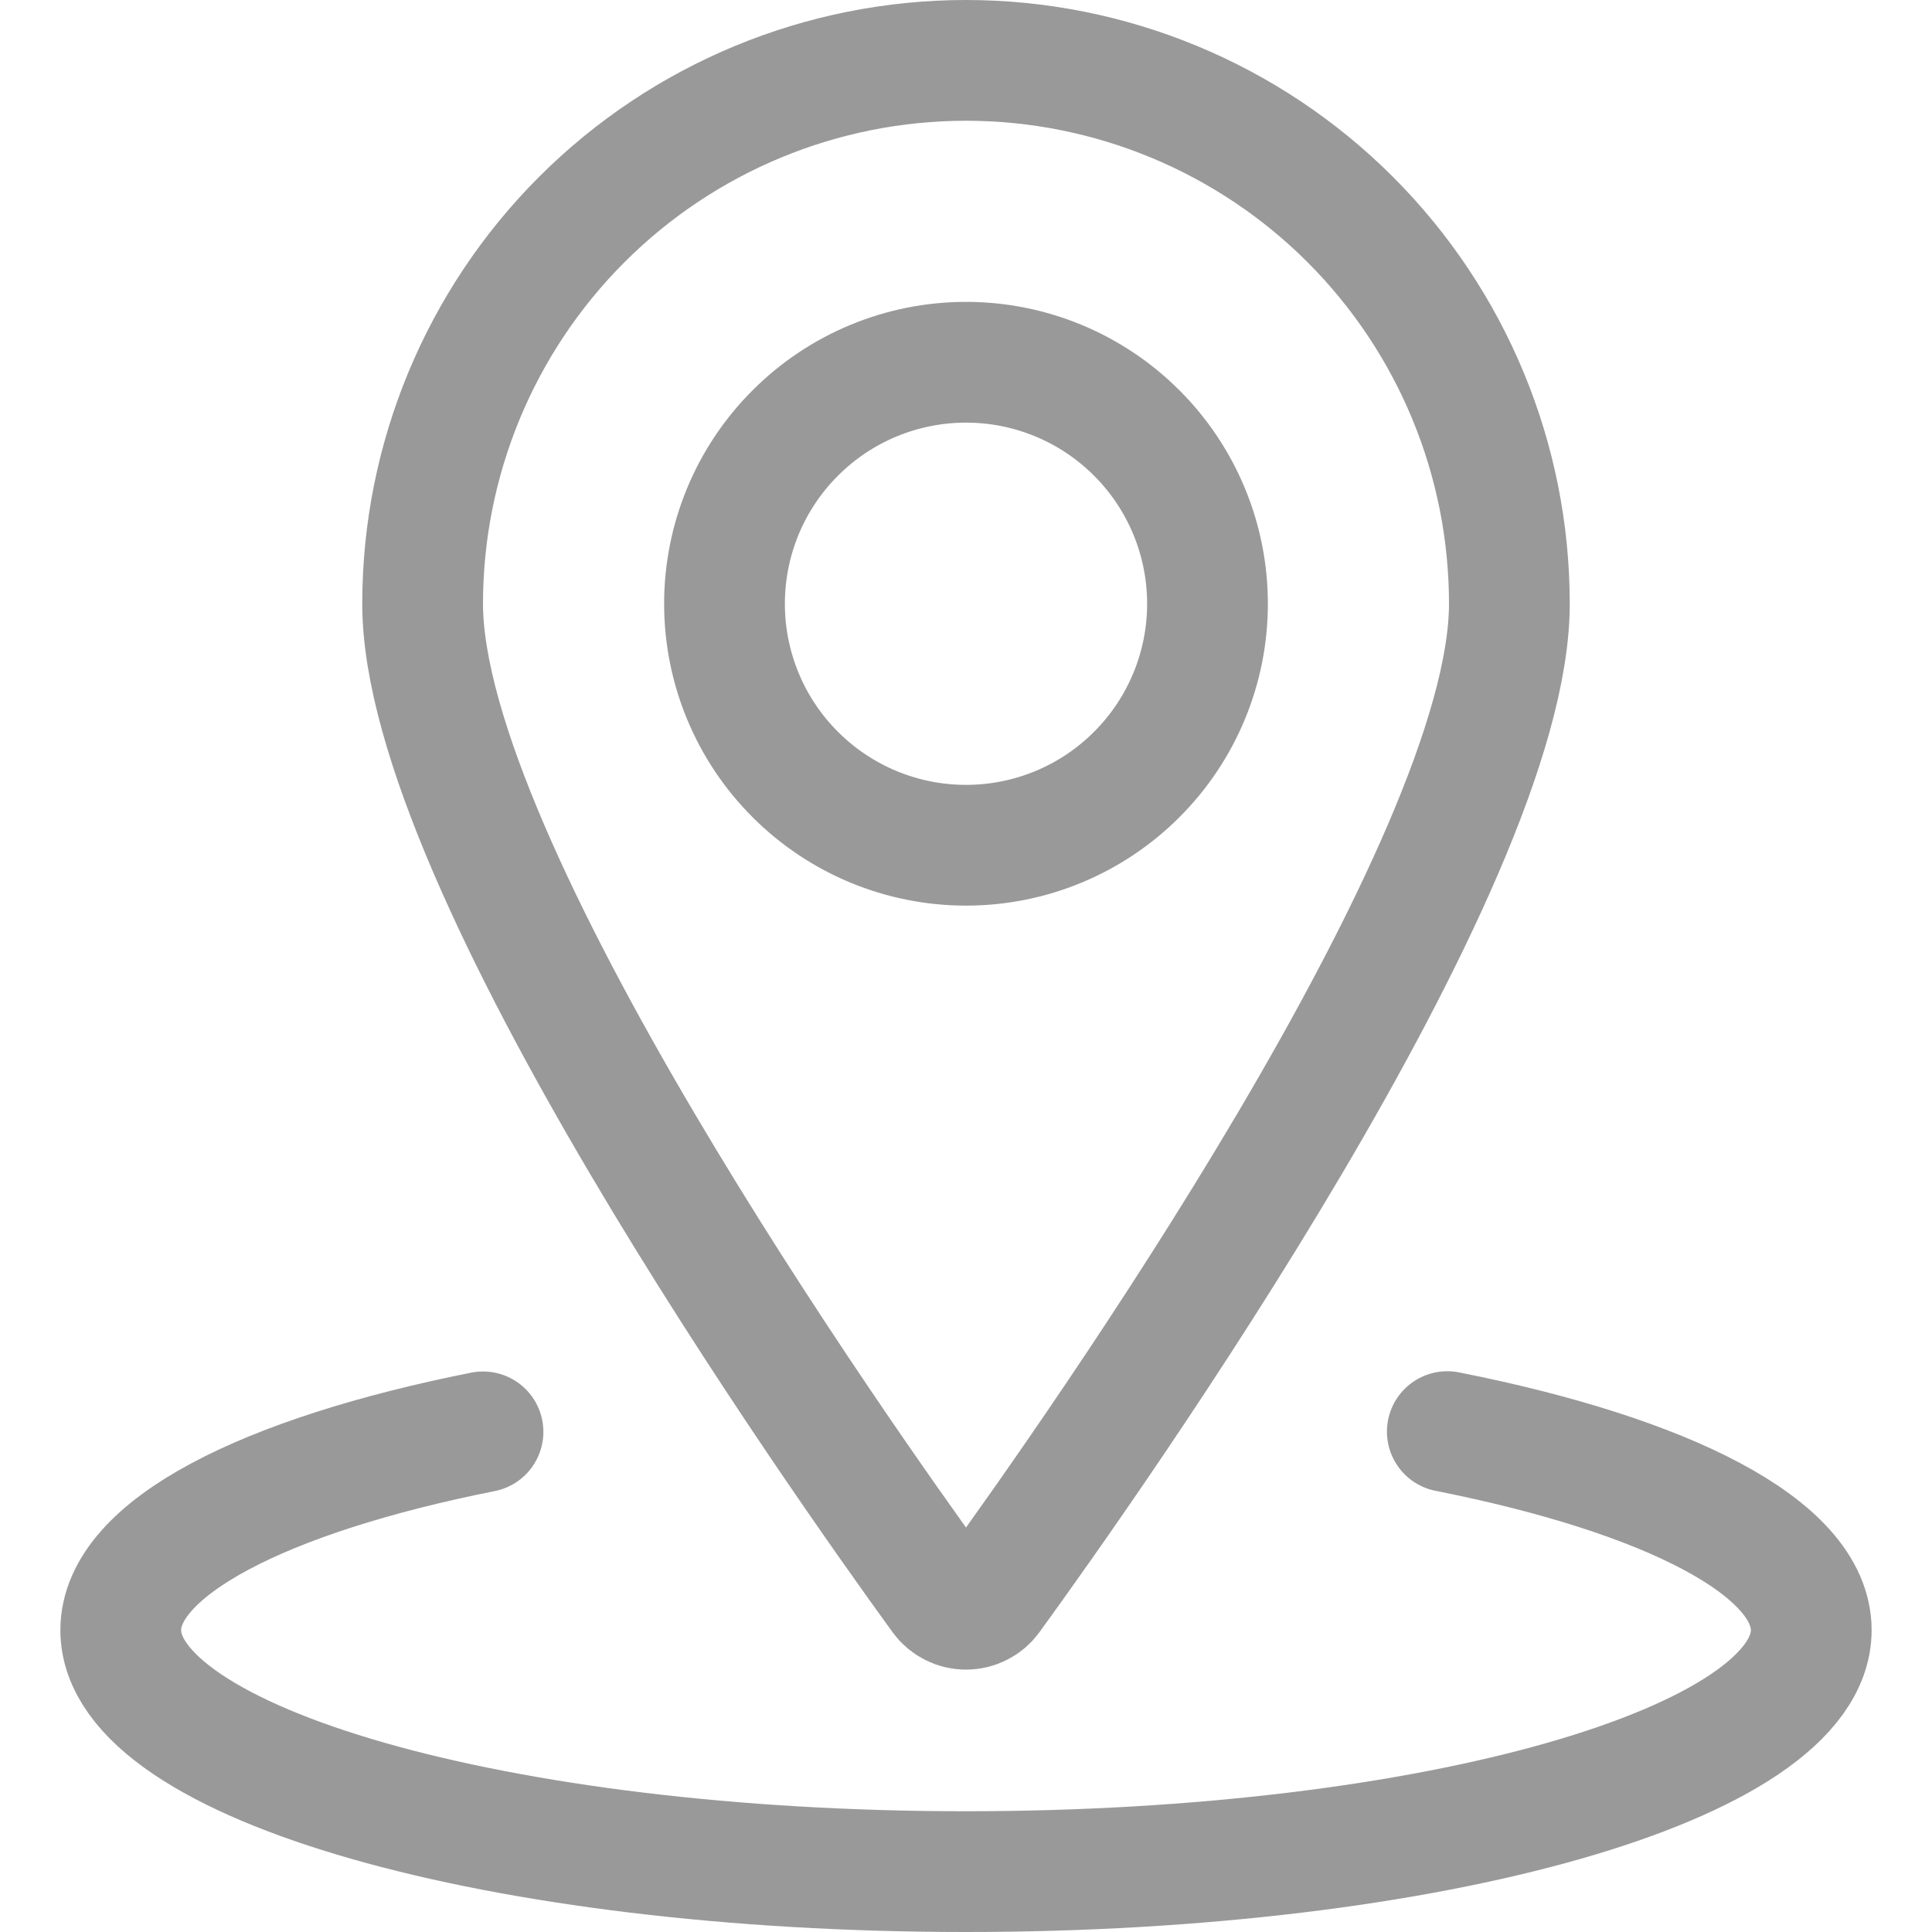<svg width="24" height="24" viewBox="0 0 24 24" fill="none" xmlns="http://www.w3.org/2000/svg">
<g clip-path="url(#clip0_2908_75432)">
<path d="M9 7.5C9 8.296 9.316 9.059 9.879 9.621C10.441 10.184 11.204 10.5 12 10.5C12.796 10.5 13.559 10.184 14.121 9.621C14.684 9.059 15 8.296 15 7.5C15 6.704 14.684 5.941 14.121 5.379C13.559 4.816 12.796 4.5 12 4.5C11.204 4.5 10.441 4.816 9.879 5.379C9.316 5.941 9 6.704 9 7.5Z" stroke="#999999" stroke-width="1.5" stroke-linecap="round" stroke-linejoin="round"/>
<path d="M12 0.75C13.79 0.75 15.507 1.461 16.773 2.727C18.039 3.993 18.75 5.71 18.75 7.5C18.75 10.751 13.618 18.027 12.304 19.837C12.269 19.885 12.223 19.924 12.17 19.95C12.118 19.977 12.059 19.991 12 19.991C11.941 19.991 11.882 19.977 11.83 19.95C11.777 19.924 11.731 19.885 11.696 19.837C10.382 18.027 5.25 10.751 5.25 7.5C5.25 5.71 5.961 3.993 7.227 2.727C8.493 1.461 10.21 0.75 12 0.75Z" stroke="#999999" stroke-width="1.5" stroke-linecap="round" stroke-linejoin="round"/>
<path d="M17.979 17.784C20.711 18.325 22.5 19.228 22.5 20.25C22.5 21.907 17.8 23.25 12 23.25C6.2 23.25 1.5 21.907 1.5 20.25C1.5 19.23 3.281 18.329 6 17.787" stroke="#999999" stroke-width="1.5" stroke-linecap="round" stroke-linejoin="round"/>
</g>
<defs>
<clipPath id="clip0_2908_75432">
<rect width="24" height="24" fill="white"/>
</clipPath>
</defs>
</svg>
